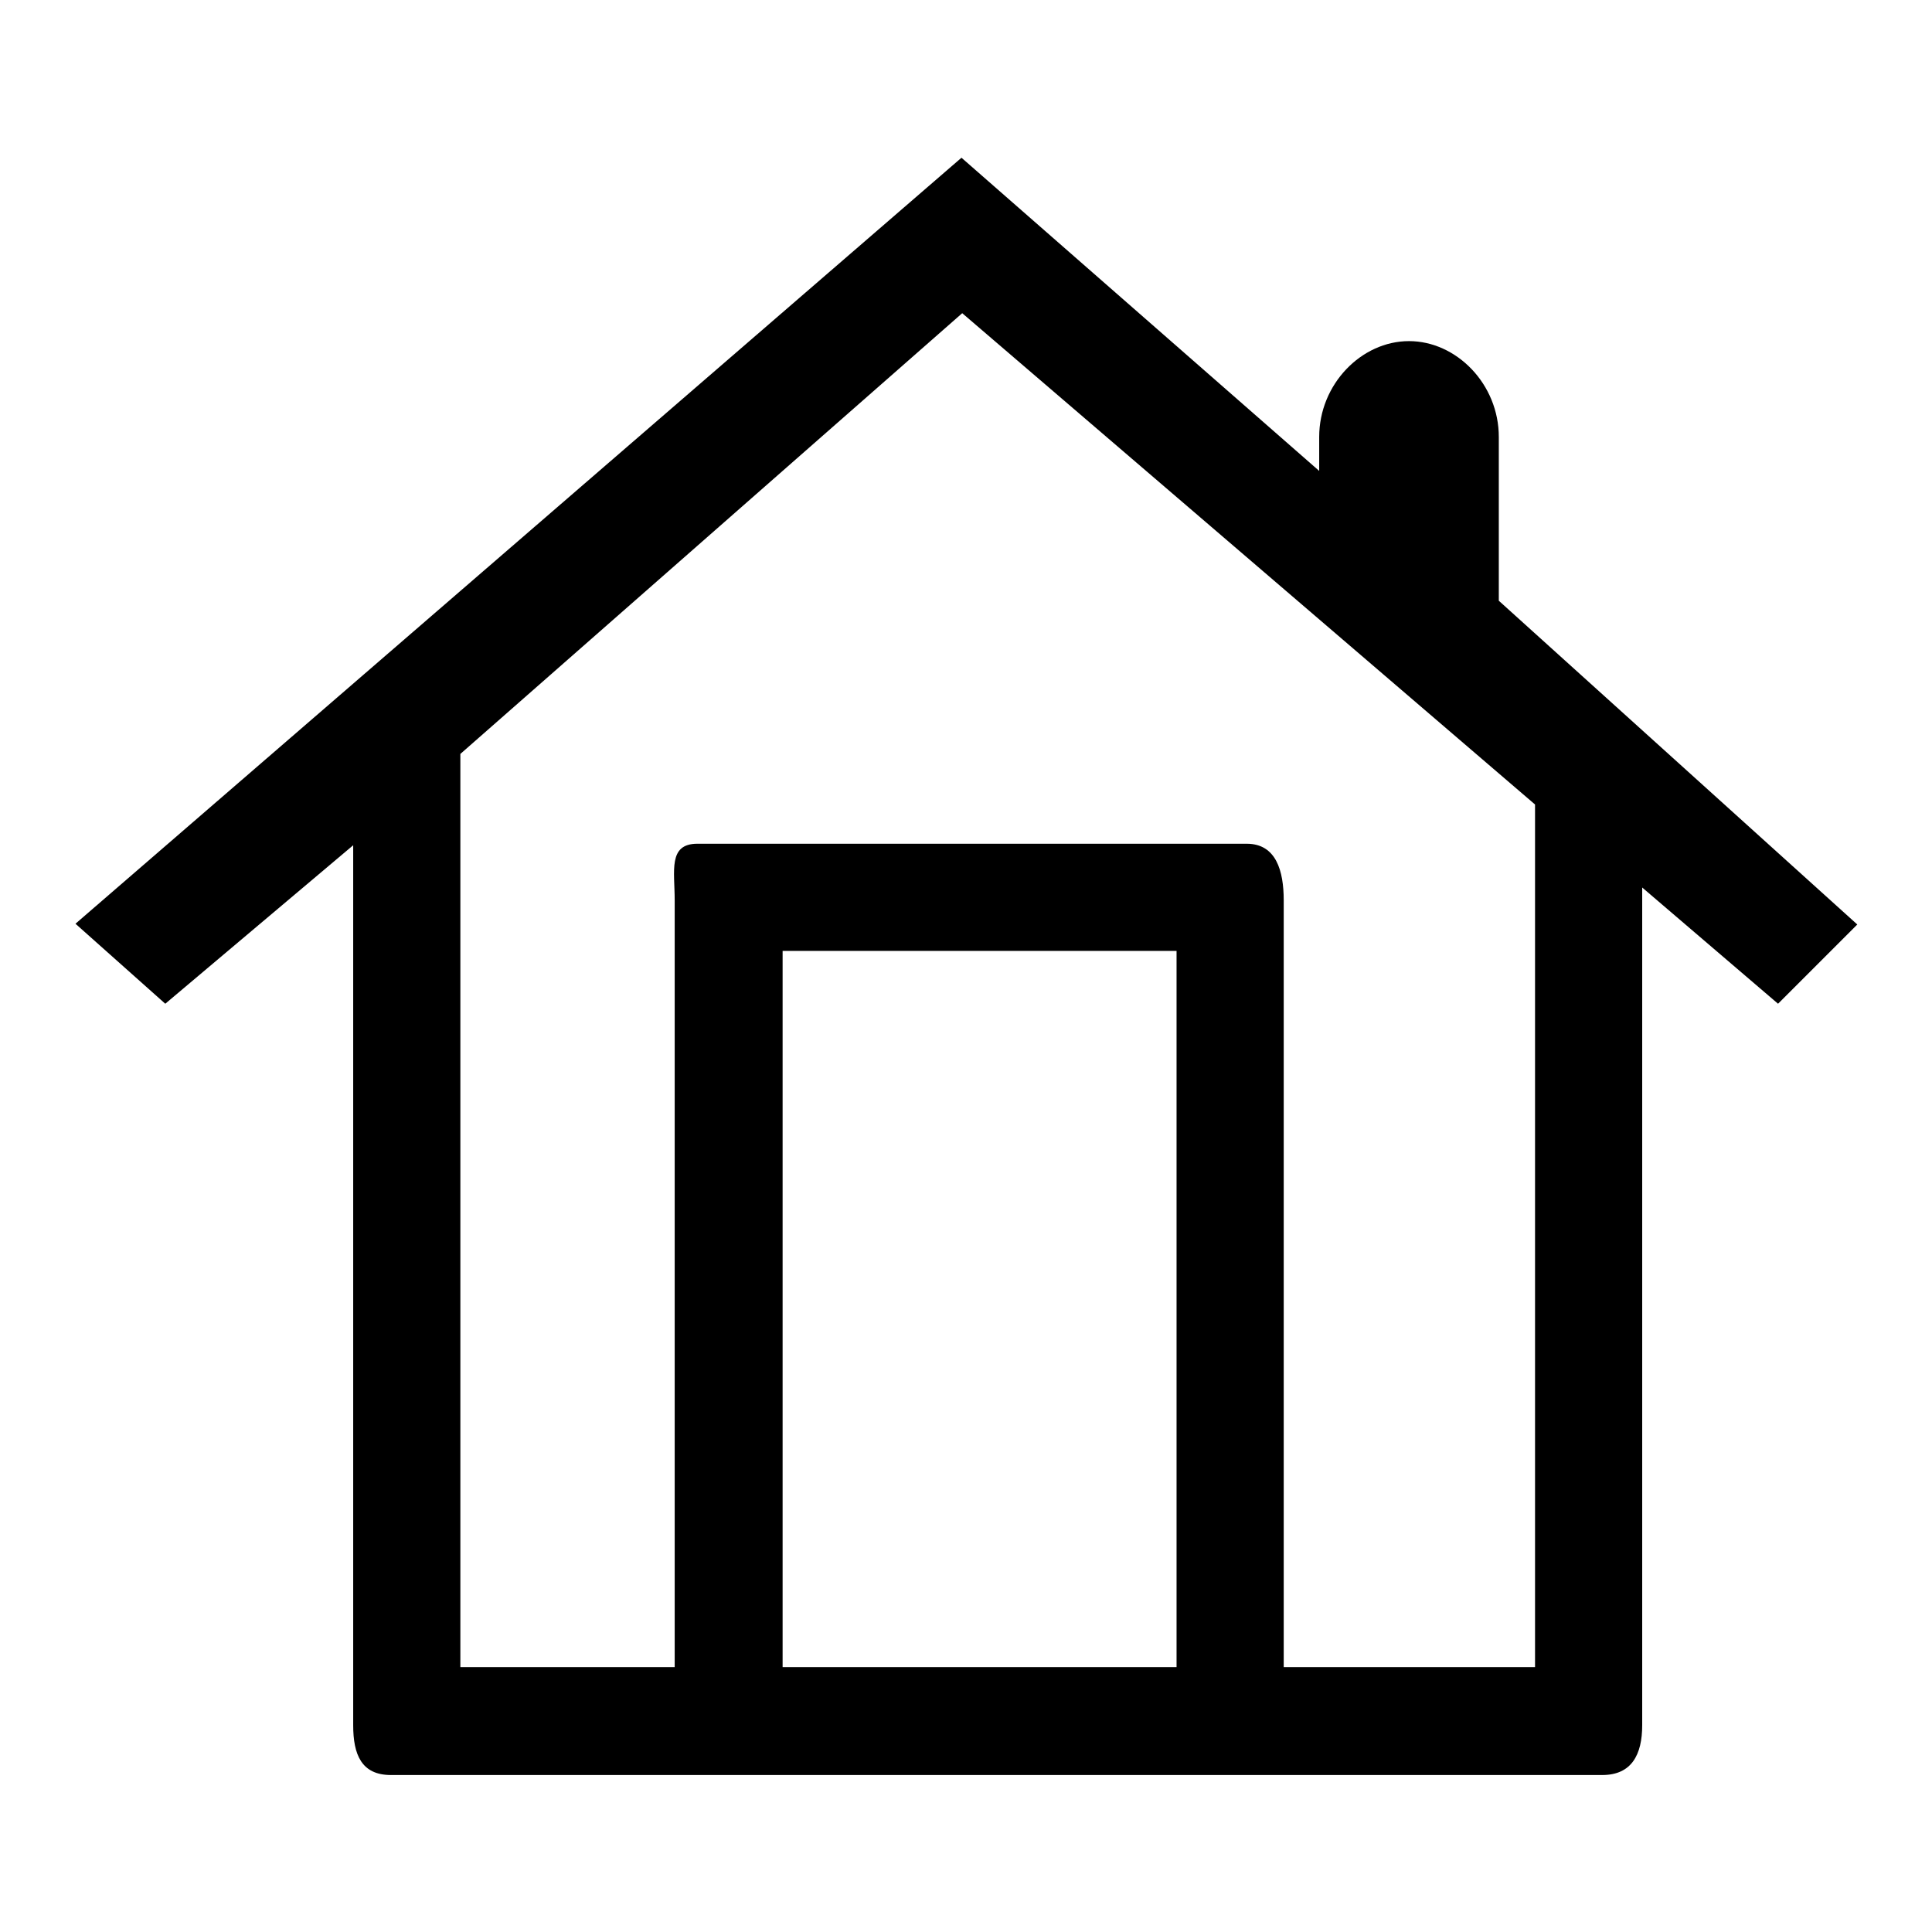 <?xml version="1.0" encoding="utf-8"?>
<!-- Svg Vector Icons : http://www.onlinewebfonts.com/icon -->
<!DOCTYPE svg PUBLIC "-//W3C//DTD SVG 1.1//EN" "http://www.w3.org/Graphics/SVG/1.1/DTD/svg11.dtd">
<svg version="1.1" xmlns="http://www.w3.org/2000/svg" xmlns:xlink="http://www.w3.org/1999/xlink" x="0px" y="0px" viewBox="0 0 256 256" enable-background="new 0 0 256 256" xml:space="preserve">
<g> <path fill="#000000" d="M198.6,79.6V57.9c0-7-5.6-12.7-11.9-12.7c-6.3,0-11.9,5.7-11.9,12.7v4.5l-47.4-41.5L10,122.4L21.9,133 l24.9-21v116.6c0,3.9,1.1,6.6,5,6.6h160.5c3.9,0,5.3-2.7,5.3-6.6v-111l18,15.4l10.5-10.5L198.6,79.6z M155.9,220.9h-52.2V126h52.2 V220.9z M203.3,220.9h-33.2V119.3c0-3.9-1-7.5-4.9-7.5H92.4c-3.9,0-3,3.6-3,7.5v101.6H61v-121l66.5-58.4l75.9,65.1V220.9z"/></g>
</svg>